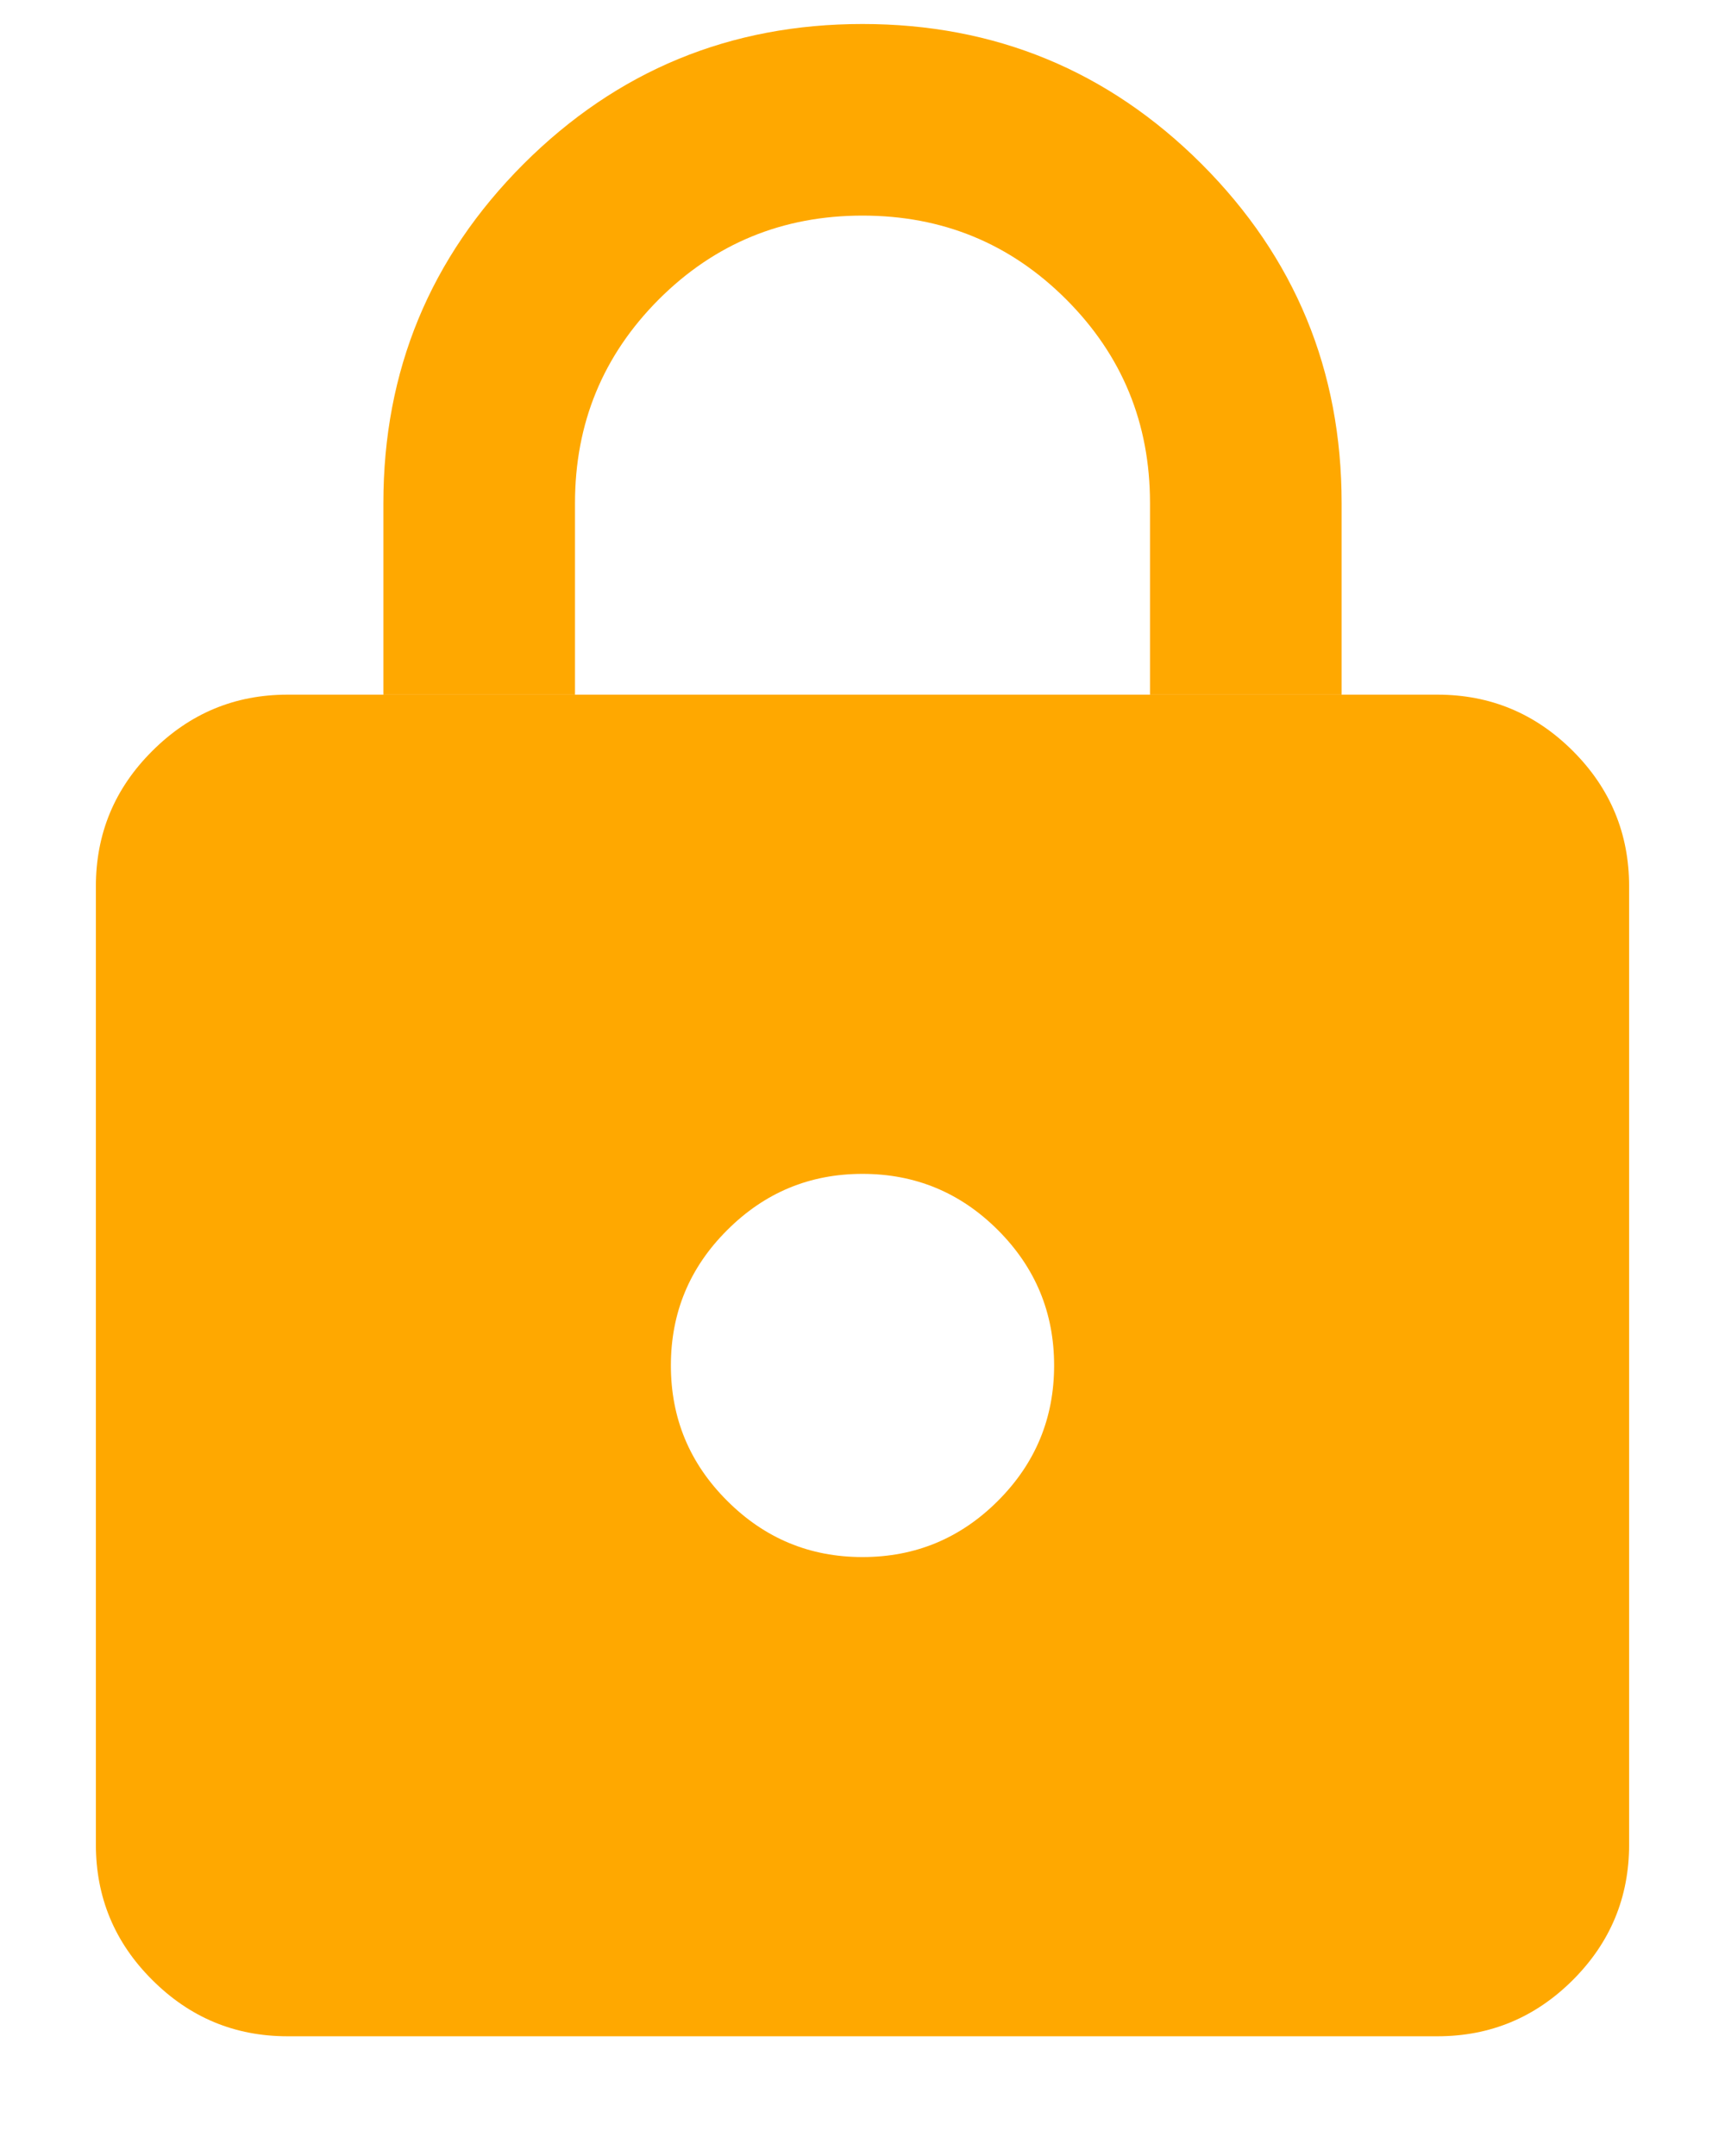 <svg width="12" height="15" viewBox="0 0 12 15" fill="none" xmlns="http://www.w3.org/2000/svg">
<path fill-rule="evenodd" clip-rule="evenodd" d="M1.059 13.775C1.32 14.036 1.633 14.167 2 14.167H10C10.367 14.167 10.681 14.036 10.942 13.775C11.203 13.514 11.333 13.2 11.333 12.833V6.167C11.333 5.8 11.203 5.486 10.942 5.225C10.681 4.964 10.367 4.833 10 4.833H9.333H8H4H2.667H2C1.633 4.833 1.32 4.964 1.059 5.225C0.797 5.486 0.667 5.8 0.667 6.167V12.833C0.667 13.2 0.797 13.514 1.059 13.775ZM6.942 10.442C6.681 10.703 6.367 10.833 6 10.833C5.633 10.833 5.32 10.703 5.059 10.442C4.797 10.181 4.667 9.867 4.667 9.5C4.667 9.133 4.797 8.819 5.059 8.558C5.32 8.297 5.633 8.167 6 8.167C6.367 8.167 6.681 8.297 6.942 8.558C7.203 8.819 7.333 9.133 7.333 9.5C7.333 9.867 7.203 10.181 6.942 10.442Z" fill="#FFA800"/>
<path d="M2.667 3.5V4.833H4V3.5C4 2.944 4.195 2.472 4.583 2.083C4.972 1.694 5.445 1.5 6 1.5C6.556 1.5 7.028 1.694 7.417 2.083C7.806 2.472 8 2.944 8 3.5V4.833H9.333V3.5C9.333 2.578 9.009 1.792 8.359 1.141C7.709 0.492 6.922 0.167 6 0.167C5.078 0.167 4.292 0.492 3.642 1.141C2.992 1.792 2.667 2.578 2.667 3.5Z" fill="#FFA800"/>
</svg>
